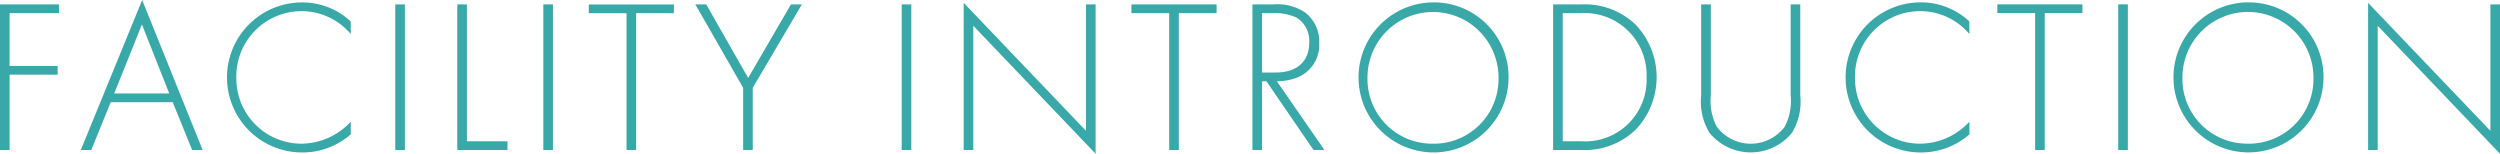 <svg xmlns="http://www.w3.org/2000/svg" width="206.064" height="12.672" viewBox="0 0 206.064 12.672">
  <path id="パス_2393" data-name="パス 2393" d="M23.828,5.994h-4.86V18h.792V11.79h3.96v-.72H19.76V6.714h4.068ZM34.808,18h.864L30.686,5.634,25.628,18h.864l1.6-3.942h5.112Zm-6.426-4.662L30.668,7.65l2.25,5.688ZM47.876,7.4a5.846,5.846,0,0,0-4.032-1.566A6.183,6.183,0,1,0,43.88,18.2a6.029,6.029,0,0,0,4-1.494V15.66a5.584,5.584,0,0,1-4.032,1.818,5.377,5.377,0,0,1-5.4-5.418,5.379,5.379,0,0,1,5.382-5.508,5.315,5.315,0,0,1,4.05,1.89Zm3.672-1.4V18h.792V5.994Zm5.112,0V18H60.8v-.72H57.452V5.994Zm7.092,0V18h.792V5.994Zm10.764.72v-.72H67.5v.72H70.61V18H71.4V6.714ZM80.222,18h.792V12.87l4.05-6.876h-.9L80.636,12.06,77.18,5.994h-.9l3.942,6.876ZM93.29,5.994V18h.792V5.994ZM99.194,18V7.758l10.08,10.548V5.994h-.792V16.416L98.4,5.868V18ZM119.246,6.714v-.72h-7.02v.72h3.114V18h.792V6.714ZM128.138,18l-3.924-5.67a4.593,4.593,0,0,0,1.476-.234,2.885,2.885,0,0,0,2.016-2.916,2.99,2.99,0,0,0-1.242-2.574,4.2,4.2,0,0,0-2.538-.612H122.2V18h.792V12.33h.36L127.238,18ZM122.99,6.714h.99a4.279,4.279,0,0,1,1.836.36,2.235,2.235,0,0,1,1.062,2.088c0,1.548-1.026,2.448-2.736,2.448H122.99Zm14.094-.882a6.183,6.183,0,1,0,6.228,6.192A6.143,6.143,0,0,0,137.084,5.832Zm0,11.646a5.327,5.327,0,0,1-5.4-5.454,5.4,5.4,0,1,1,10.8,0A5.327,5.327,0,0,1,137.084,17.478ZM149.36,18a6.061,6.061,0,0,0,4.428-1.674,6.286,6.286,0,0,0,0-8.658,6.061,6.061,0,0,0-4.428-1.674h-2.376V18ZM147.776,6.714h1.566a5.109,5.109,0,0,1,5.346,5.292,5.065,5.065,0,0,1-5.346,5.274h-1.566Zm11.412-.72V13.5a4.932,4.932,0,0,0,.684,3.078,4.382,4.382,0,0,0,6.8,0,4.932,4.932,0,0,0,.684-3.078V5.994h-.792V13.5a4.525,4.525,0,0,1-.5,2.592,3.5,3.5,0,0,1-5.58,0,4.525,4.525,0,0,1-.5-2.592V5.994Zm22.1,1.4a5.846,5.846,0,0,0-4.032-1.566A6.183,6.183,0,1,0,177.3,18.2a6.029,6.029,0,0,0,4-1.494V15.66a5.584,5.584,0,0,1-4.032,1.818,5.377,5.377,0,0,1-5.4-5.418,5.379,5.379,0,0,1,5.382-5.508,5.315,5.315,0,0,1,4.05,1.89Zm9.324-.684v-.72H183.6v.72h3.114V18h.792V6.714Zm2.952-.72V18h.792V5.994Zm10.692-.162a6.183,6.183,0,1,0,6.228,6.192A6.143,6.143,0,0,0,204.26,5.832Zm0,11.646a5.327,5.327,0,0,1-5.4-5.454,5.4,5.4,0,1,1,10.8,0A5.327,5.327,0,0,1,204.26,17.478ZM214.952,18V7.758l10.08,10.548V5.994h-.792V16.416L214.16,5.868V18Z" transform="translate(-18.968 -5.634)" fill="#39a8a8"/>
</svg>
